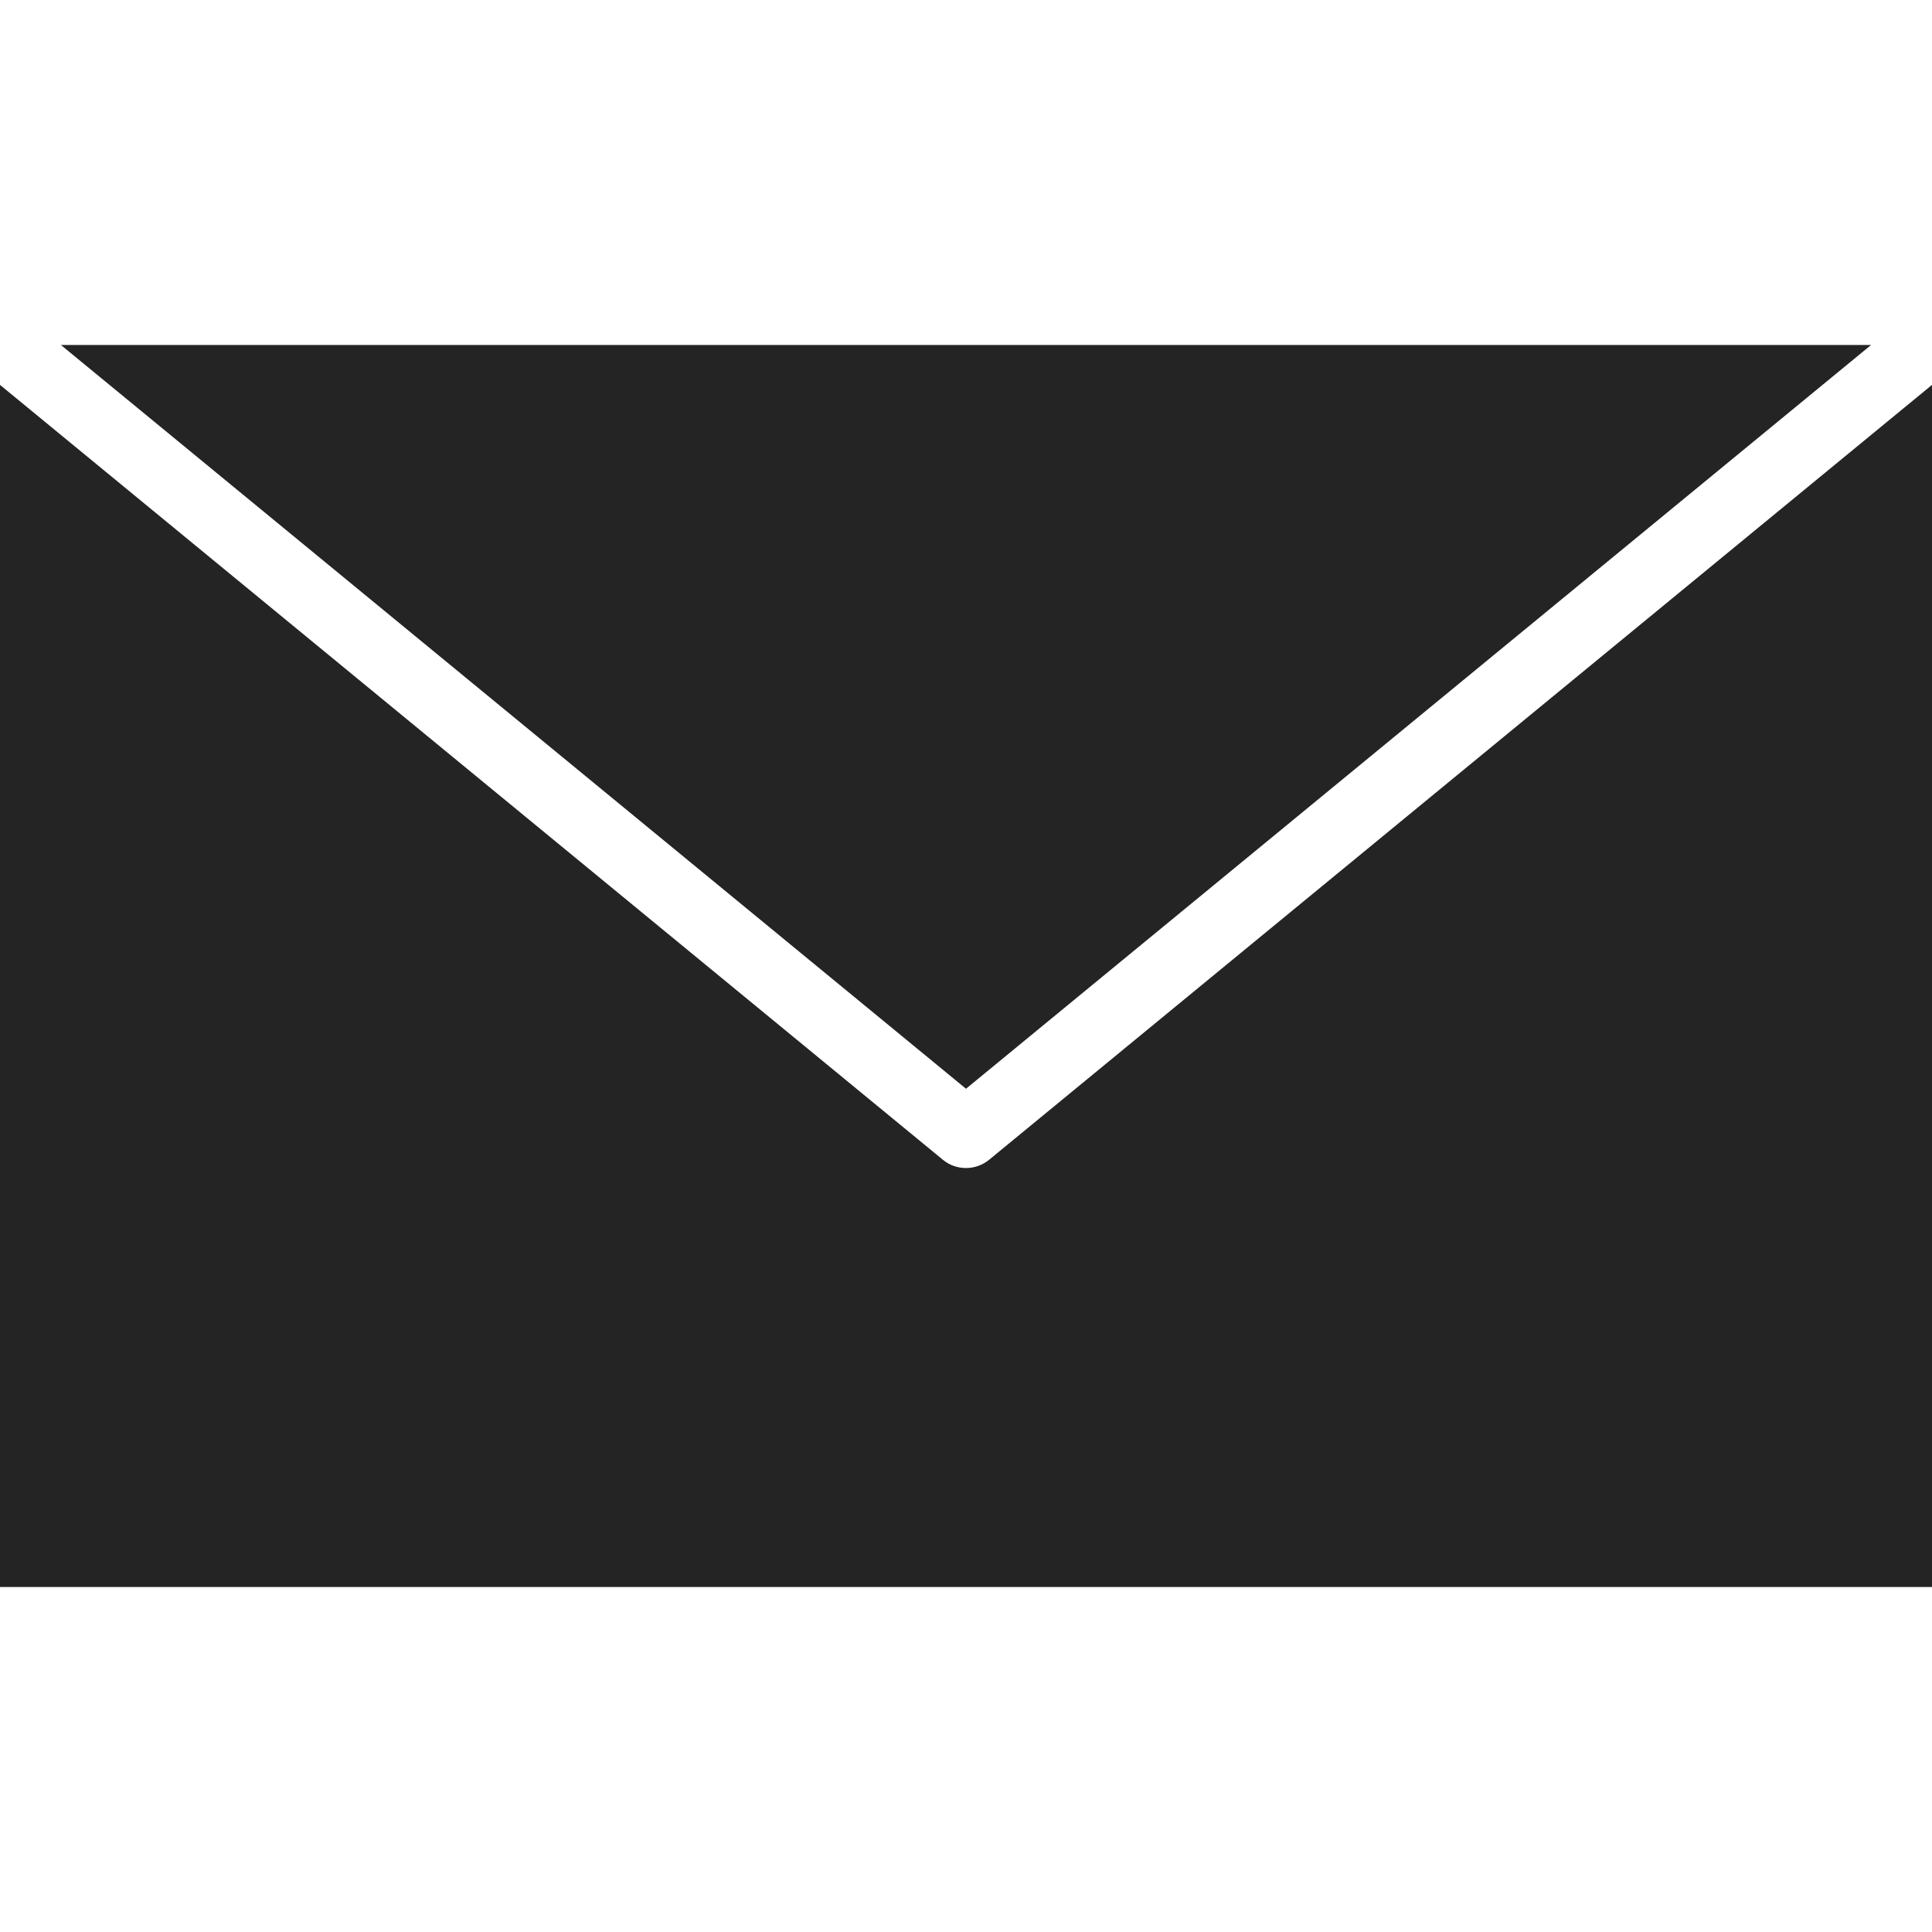 <?xml version="1.0" encoding="UTF-8"?> <svg xmlns="http://www.w3.org/2000/svg" width="28" height="28" viewBox="0 0 28 28" fill="none"> <path d="M27.117 5L14 15.779L0.883 5H27.117ZM0 23V5.578L13.666 16.809C13.762 16.889 13.881 16.928 14 16.928C14.119 16.928 14.237 16.888 14.334 16.809L28 5.578V23L0 23Z" fill="#242424"></path> </svg> 